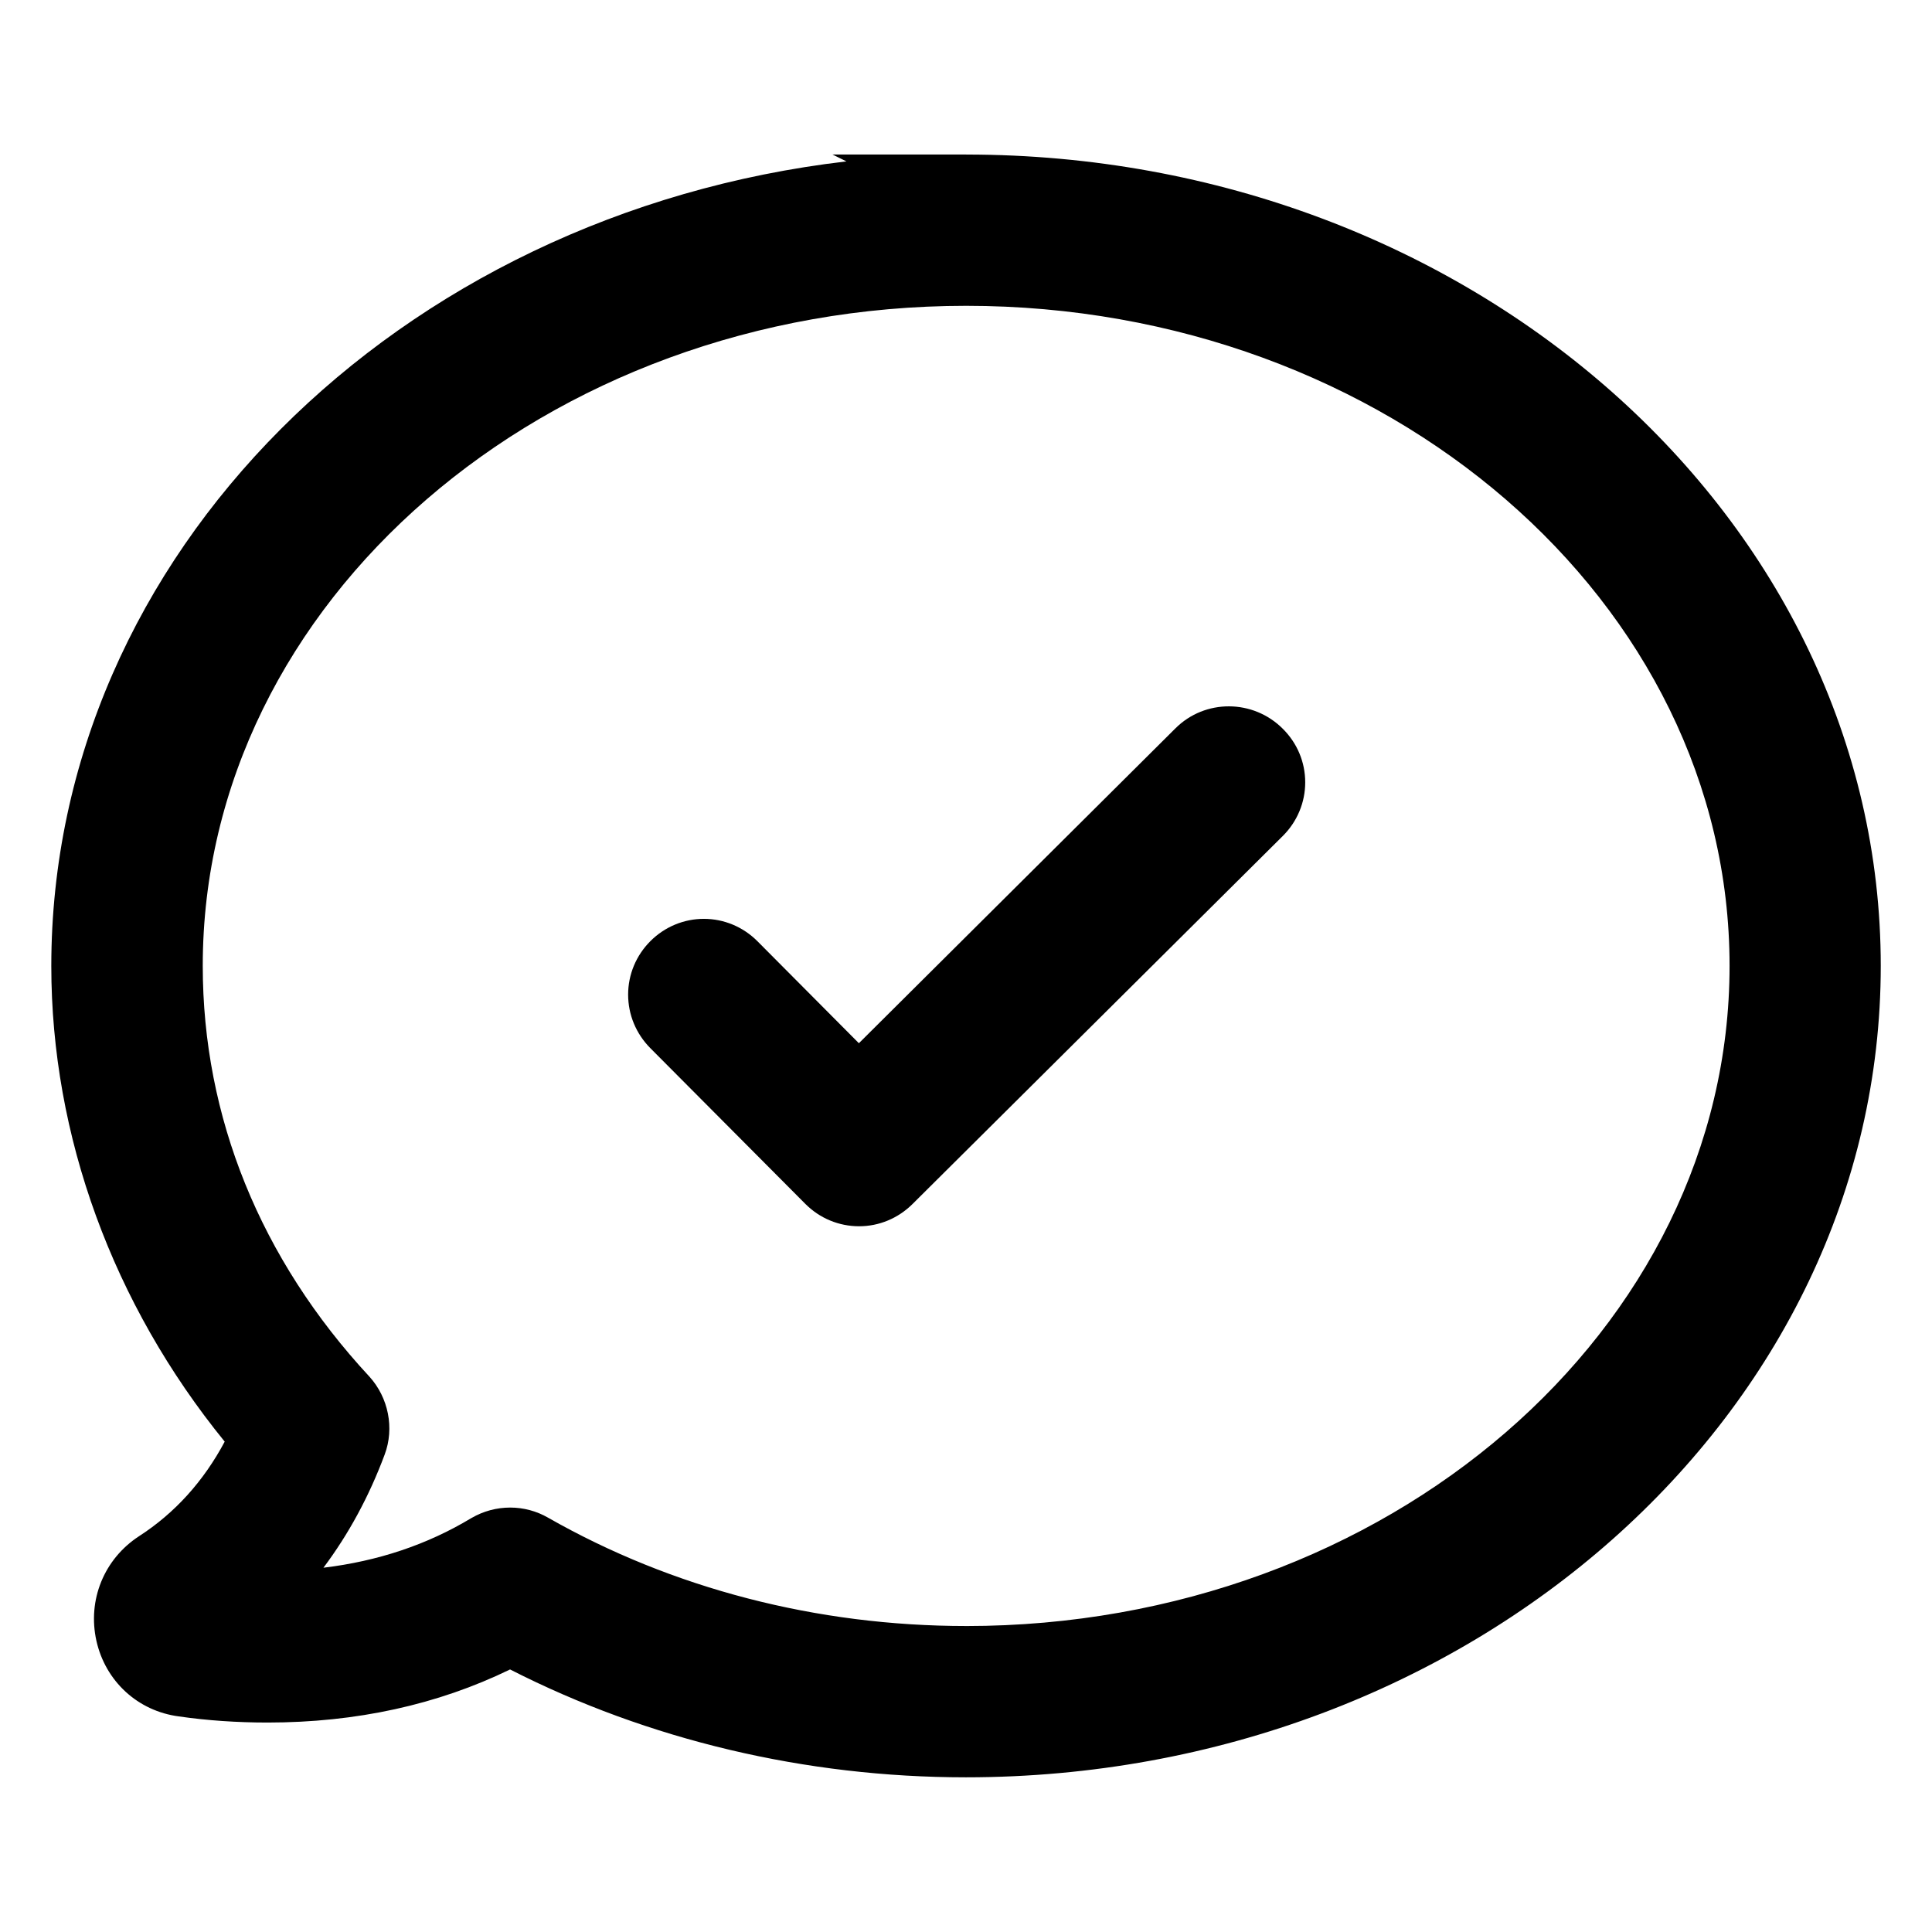 <?xml version="1.0" encoding="UTF-8"?>
<!-- The Best Svg Icon site in the world: iconSvg.co, Visit us! https://iconsvg.co -->
<svg fill="#000000" width="800px" height="800px" version="1.1" viewBox="144 144 512 512" xmlns="http://www.w3.org/2000/svg">
 <g>
  <path d="m455.5 337.02-83.887 83.445-26.914-27.059c-3.789-3.789-8.855-5.902-14.168-5.902s-10.383 2.117-14.168 5.902c-3.789 3.789-5.902 8.855-5.902 14.168 0 5.363 2.117 10.383 5.856 14.168l41.133 41.328c3.789 3.789 8.855 5.902 14.219 5.902 5.312 0 10.332-2.117 14.121-5.856l98.203-97.613c3.789-3.789 5.902-8.855 5.902-14.168 0-5.363-2.117-10.383-5.902-14.168-7.871-7.922-20.664-7.969-28.488-0.148z"/>
  <path d="m400.05 184.95h-35.426l3.691 1.82c-118.77 13.875-210.72 104.21-210.72 213.23 0 45.02 16.285 89.594 45.953 126.05-5.609 10.527-13.234 18.941-22.68 25.043-9.297 6.051-13.727 16.926-11.316 27.75 2.41 10.727 10.973 18.598 21.844 20.023 7.477 1.082 15.398 1.625 23.52 1.625 23.469 0 45.066-4.723 64.254-14.07 36.652 18.695 78.328 28.586 120.79 28.586 133.68 0 242.46-96.48 242.46-215.05 0-118.52-108.73-215-242.36-215zm0 389.96c-39.559 0-77.883-9.938-110.85-28.734-3-1.723-6.445-2.656-9.988-2.656-3.59 0-7.086 0.934-10.234 2.754l-0.098 0.051c-11.66 7.035-24.797 11.414-39.164 13.137 6.641-8.855 12.102-18.895 16.234-30.012 2.609-6.988 0.984-15.055-4.035-20.613l-0.051-0.051c-28.879-31.145-44.133-68.781-44.133-108.83 0-96.434 90.773-174.91 202.31-174.91 111.54 0 202.31 78.473 202.31 174.91 0 96.48-90.773 174.96-202.31 174.96z"/>
 </g>
</svg>